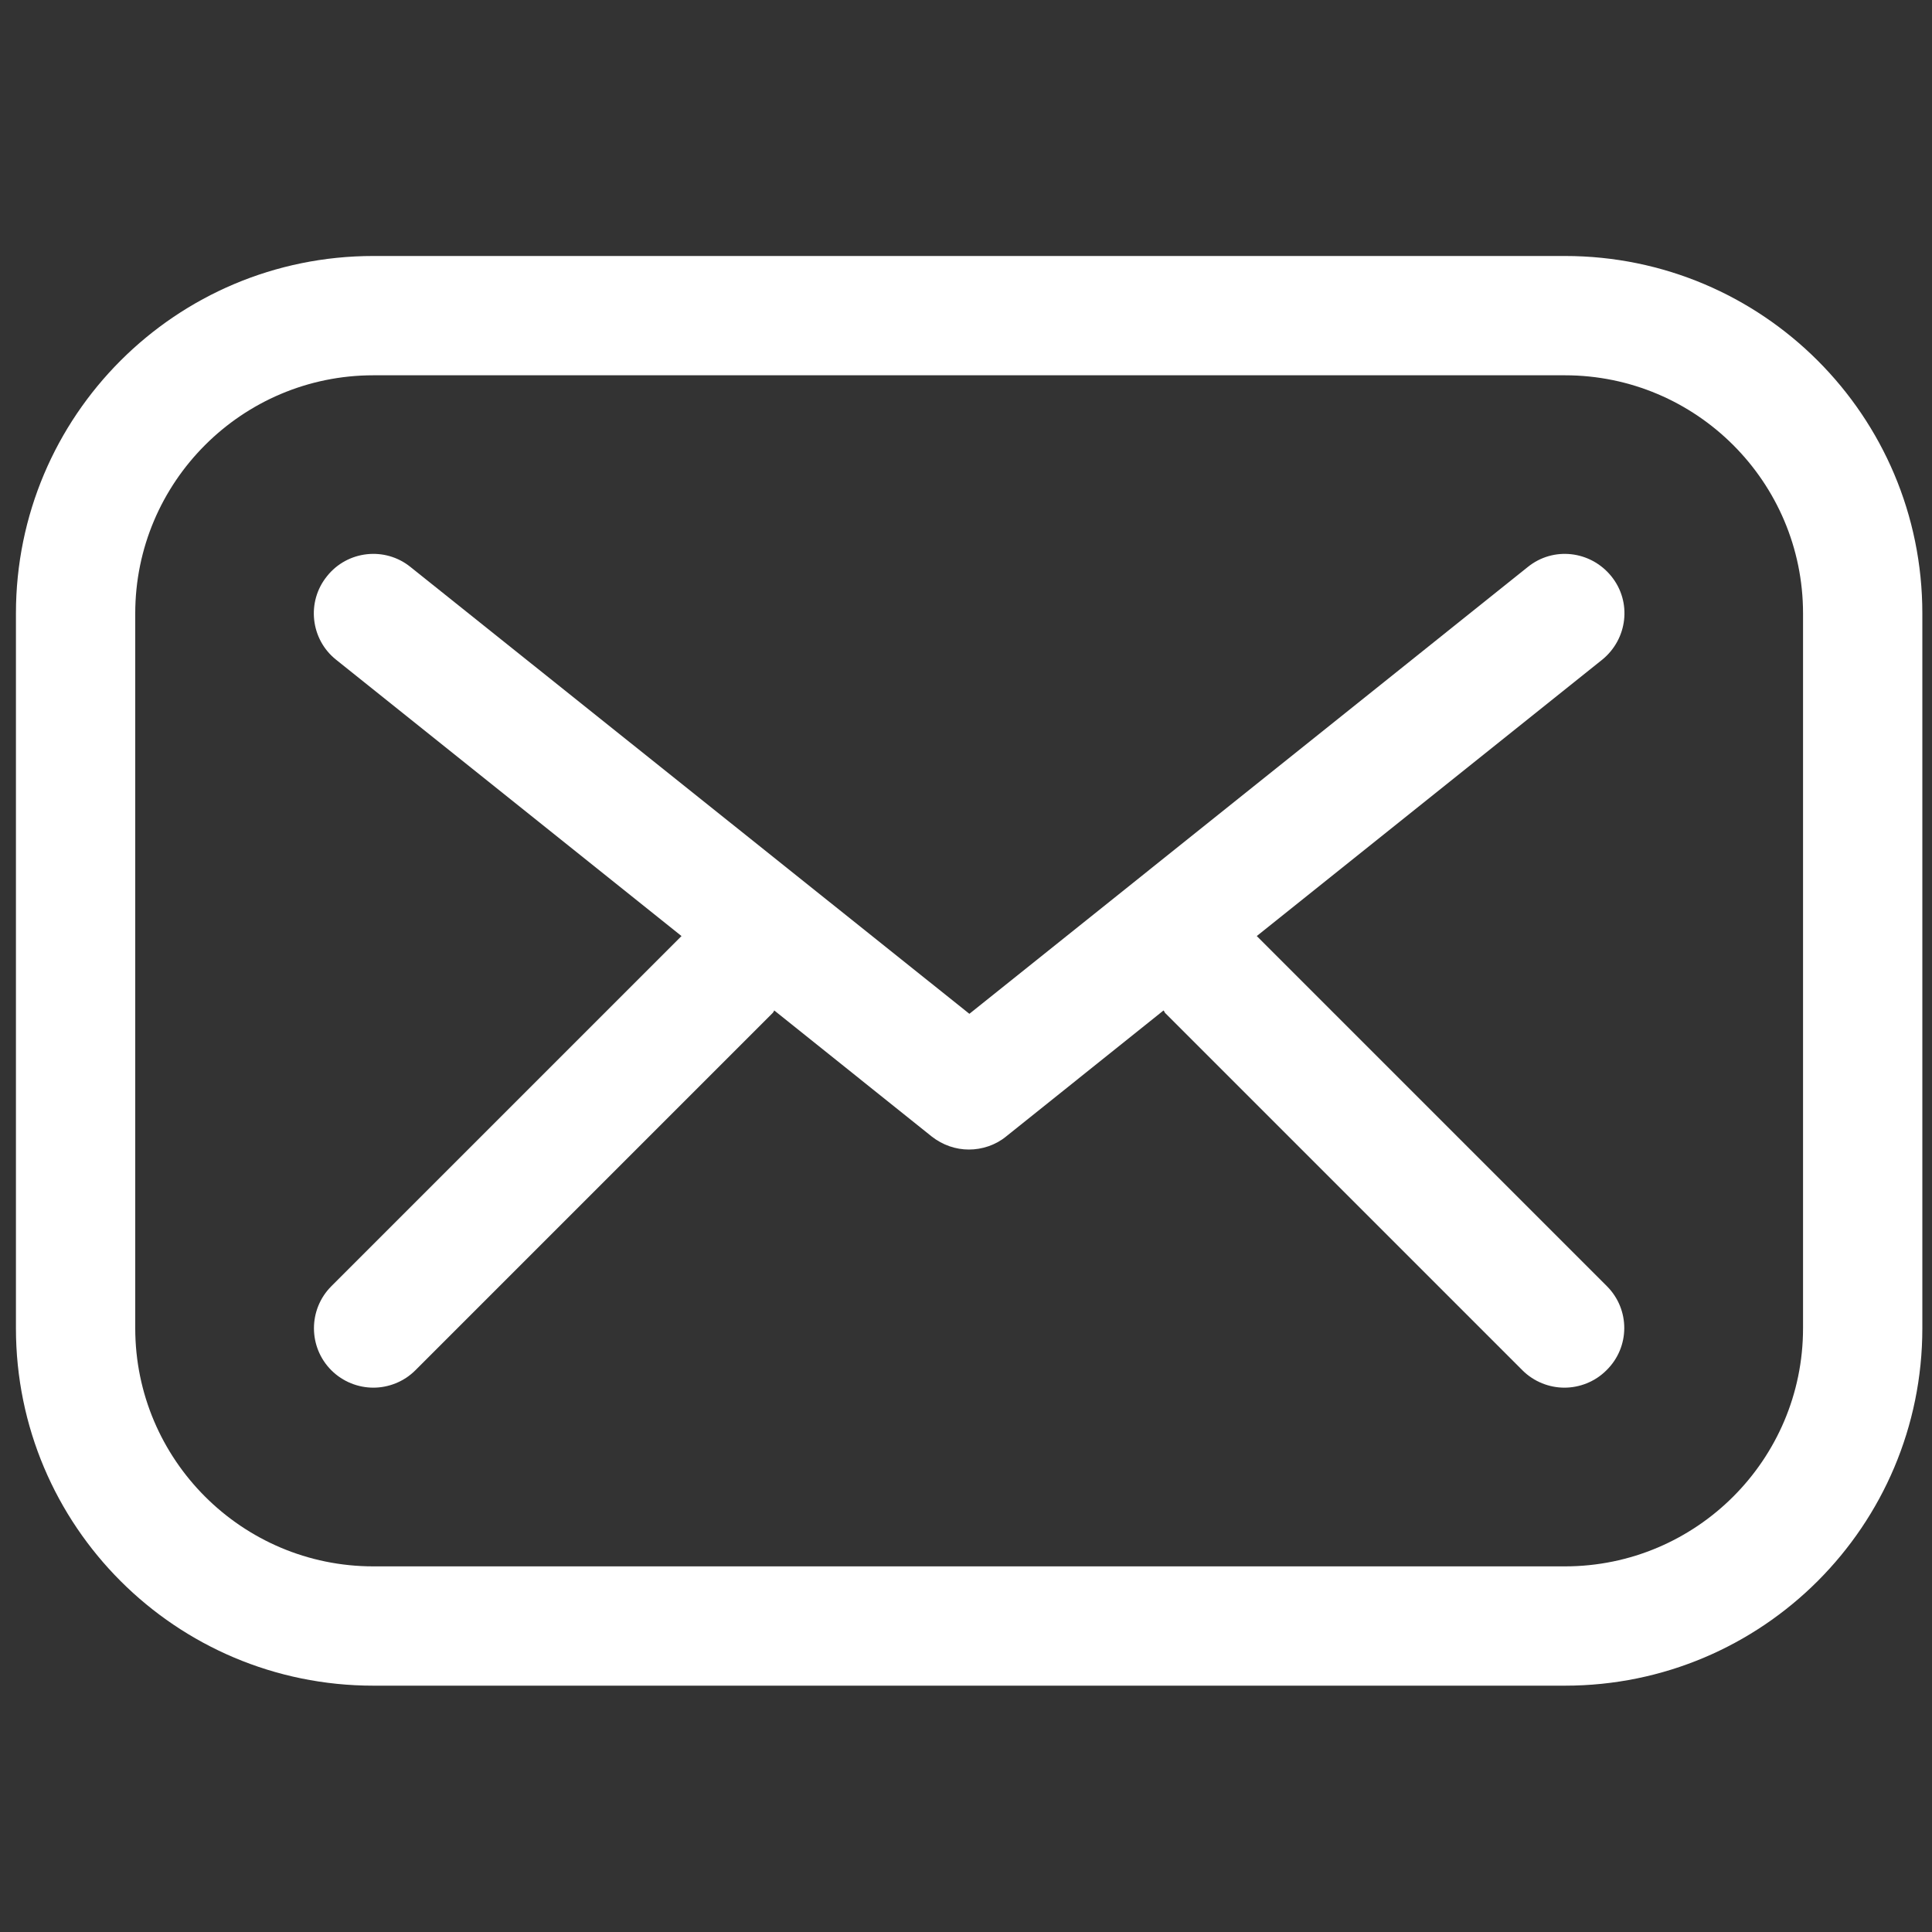 <?xml version="1.0" encoding="utf-8"?>
<!-- Generator: Adobe Illustrator 21.1.0, SVG Export Plug-In . SVG Version: 6.00 Build 0)  -->
<svg version="1.1"
	 id="svg2439" xmlns:cc="http://creativecommons.org/ns#" xmlns:dc="http://purl.org/dc/elements/1.1/" xmlns:inkscape="http://www.inkscape.org/namespaces/inkscape" xmlns:rdf="http://www.w3.org/1999/02/22-rdf-syntax-ns#" xmlns:sodipodi="http://sodipodi.sourceforge.net/DTD/sodipodi-0.dtd" xmlns:svg="http://www.w3.org/2000/svg"
	 xmlns="http://www.w3.org/2000/svg" xmlns:xlink="http://www.w3.org/1999/xlink" x="0px" y="0px" viewBox="0 0 400 400"
	 style="enable-background:new 0 0 400 400;" xml:space="preserve">
<rect x="0" y="0" width="400" height="400" fill="#333333" stroke="none"/>
<style type="text/css">
	.st0{fill:#FFFFFF;}
</style>
<g>
	<g>
		<path class="st0" d="M332.7,266.3l-72.5-72.5l71.5-57.2c5.3-4.3,6.2-12,1.9-17.3c-4.3-5.3-12-6.2-17.3-1.9l-115.6,92.5L85,117.4
			c-5.3-4.3-13.1-3.4-17.3,1.9c-4.3,5.3-3.4,13.1,1.9,17.3l71.5,57.2l-72.5,72.5c-4.8,4.8-4.8,12.6,0,17.4c2.4,2.4,5.6,3.6,8.7,3.6
			s6.3-1.2,8.7-3.6l74-74c0.1-0.1,0.2-0.3,0.3-0.5l32.6,26.1c2.3,1.8,5,2.7,7.7,2.7c2.7,0,5.5-0.9,7.7-2.7l32.6-26.1
			c0.1,0.1,0.2,0.3,0.3,0.5l74,74c2.4,2.4,5.6,3.6,8.7,3.6s6.3-1.2,8.7-3.6C337.5,278.9,337.5,271.1,332.7,266.3z"/>
	</g>
</g>
<path class="st0" d="M324,53H77.3c-40.9,0-74,33.1-74,74v148c0,40.9,33.1,74,74,74H324c40.9,0,74-33.1,74-74V127
	C398,86.1,364.9,53,324,53z M373.3,275c0,27.2-22.1,49.3-49.3,49.3H77.3C50.1,324.3,28,302.2,28,275V127c0-27.2,22.1-49.3,49.3-49.3
	H324c27.2,0,49.3,22.1,49.3,49.3V275z"/>
</svg>
